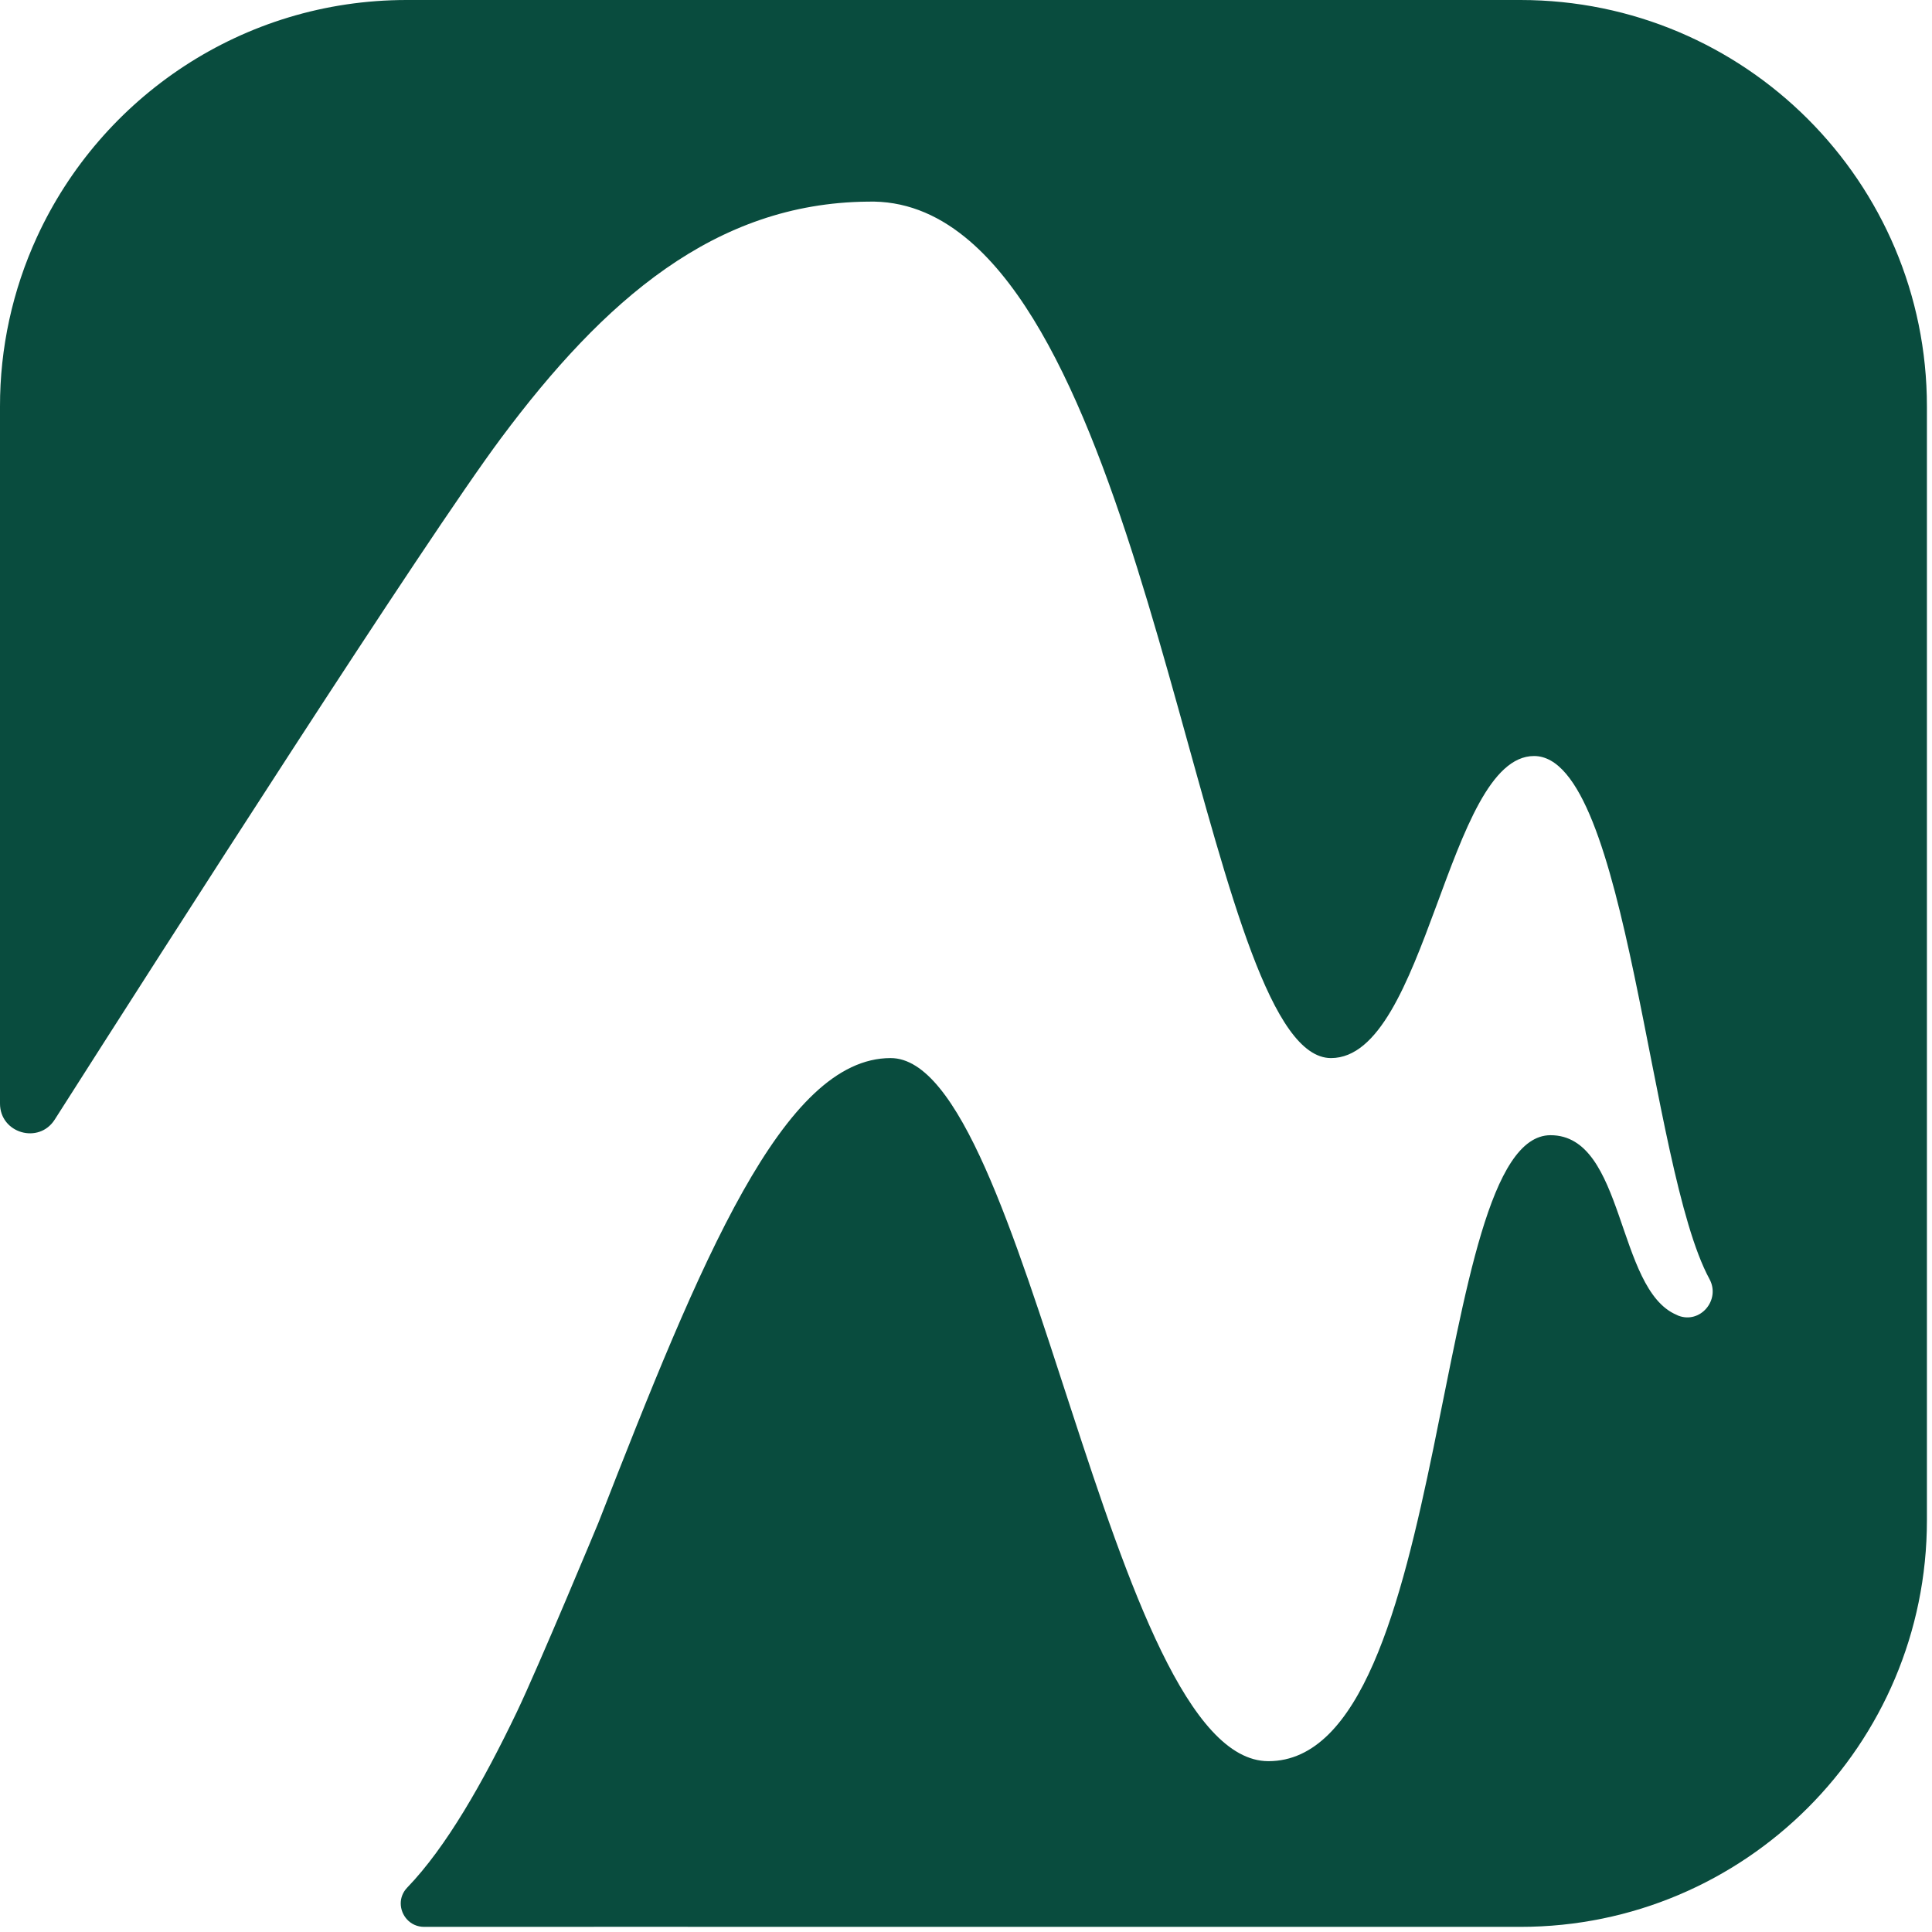 <svg xmlns:xlink="http://www.w3.org/1999/xlink" xmlns="http://www.w3.org/2000/svg" viewBox="0 0 38 38" id="svg9561563733" width="38"  height="38" ><path d="M 37.9 7.995 L 37.9 29.901 C 37.9 34.319 34.32 37.899 29.905 37.899 L 13.576 37.899 C 13.556 37.899 13.535 37.899 13.515 37.898 L 12.339 37.898 L 8.343 37.899 C 8.067 37.899 7.882 37.673 7.882 37.437 C 7.882 37.328 7.922 37.218 8.009 37.127 C 8.778 36.331 9.507 35.045 10.163 33.678 C 10.6 32.764 11.765 29.961 11.765 29.961 L 11.774 29.939 C 13.794 24.761 15.407 20.811 17.518 20.811 C 20.218 20.811 21.811 34.64 24.948 34.64 C 28.584 34.64 28.117 22.328 30.497 22.328 C 31.967 22.328 31.785 25.358 32.976 25.861 C 32.986 25.867 32.994 25.868 33.004 25.875 C 33.44 26.049 33.847 25.569 33.623 25.157 C 32.429 22.958 32.027 14.87 30.173 14.87 C 28.465 14.87 28.064 20.811 26.179 20.811 C 23.834 20.811 22.912 7.845 18.98 4.664 C 18.409 4.201 17.774 3.945 17.061 3.966 C 14.062 3.997 11.882 5.898 9.854 8.619 C 8.359 10.626 3.31 18.515 1.077 22.02 C 0.764 22.513 0 22.289 0 21.706 L 0 7.997 C -0.002 6.847 0.246 5.709 0.726 4.664 C 1.99 1.911 4.771 0 7.998 0 L 29.905 0 C 34.322 0 37.9 3.581 37.9 7.995 Z" fill="#094C3E"></path></svg>